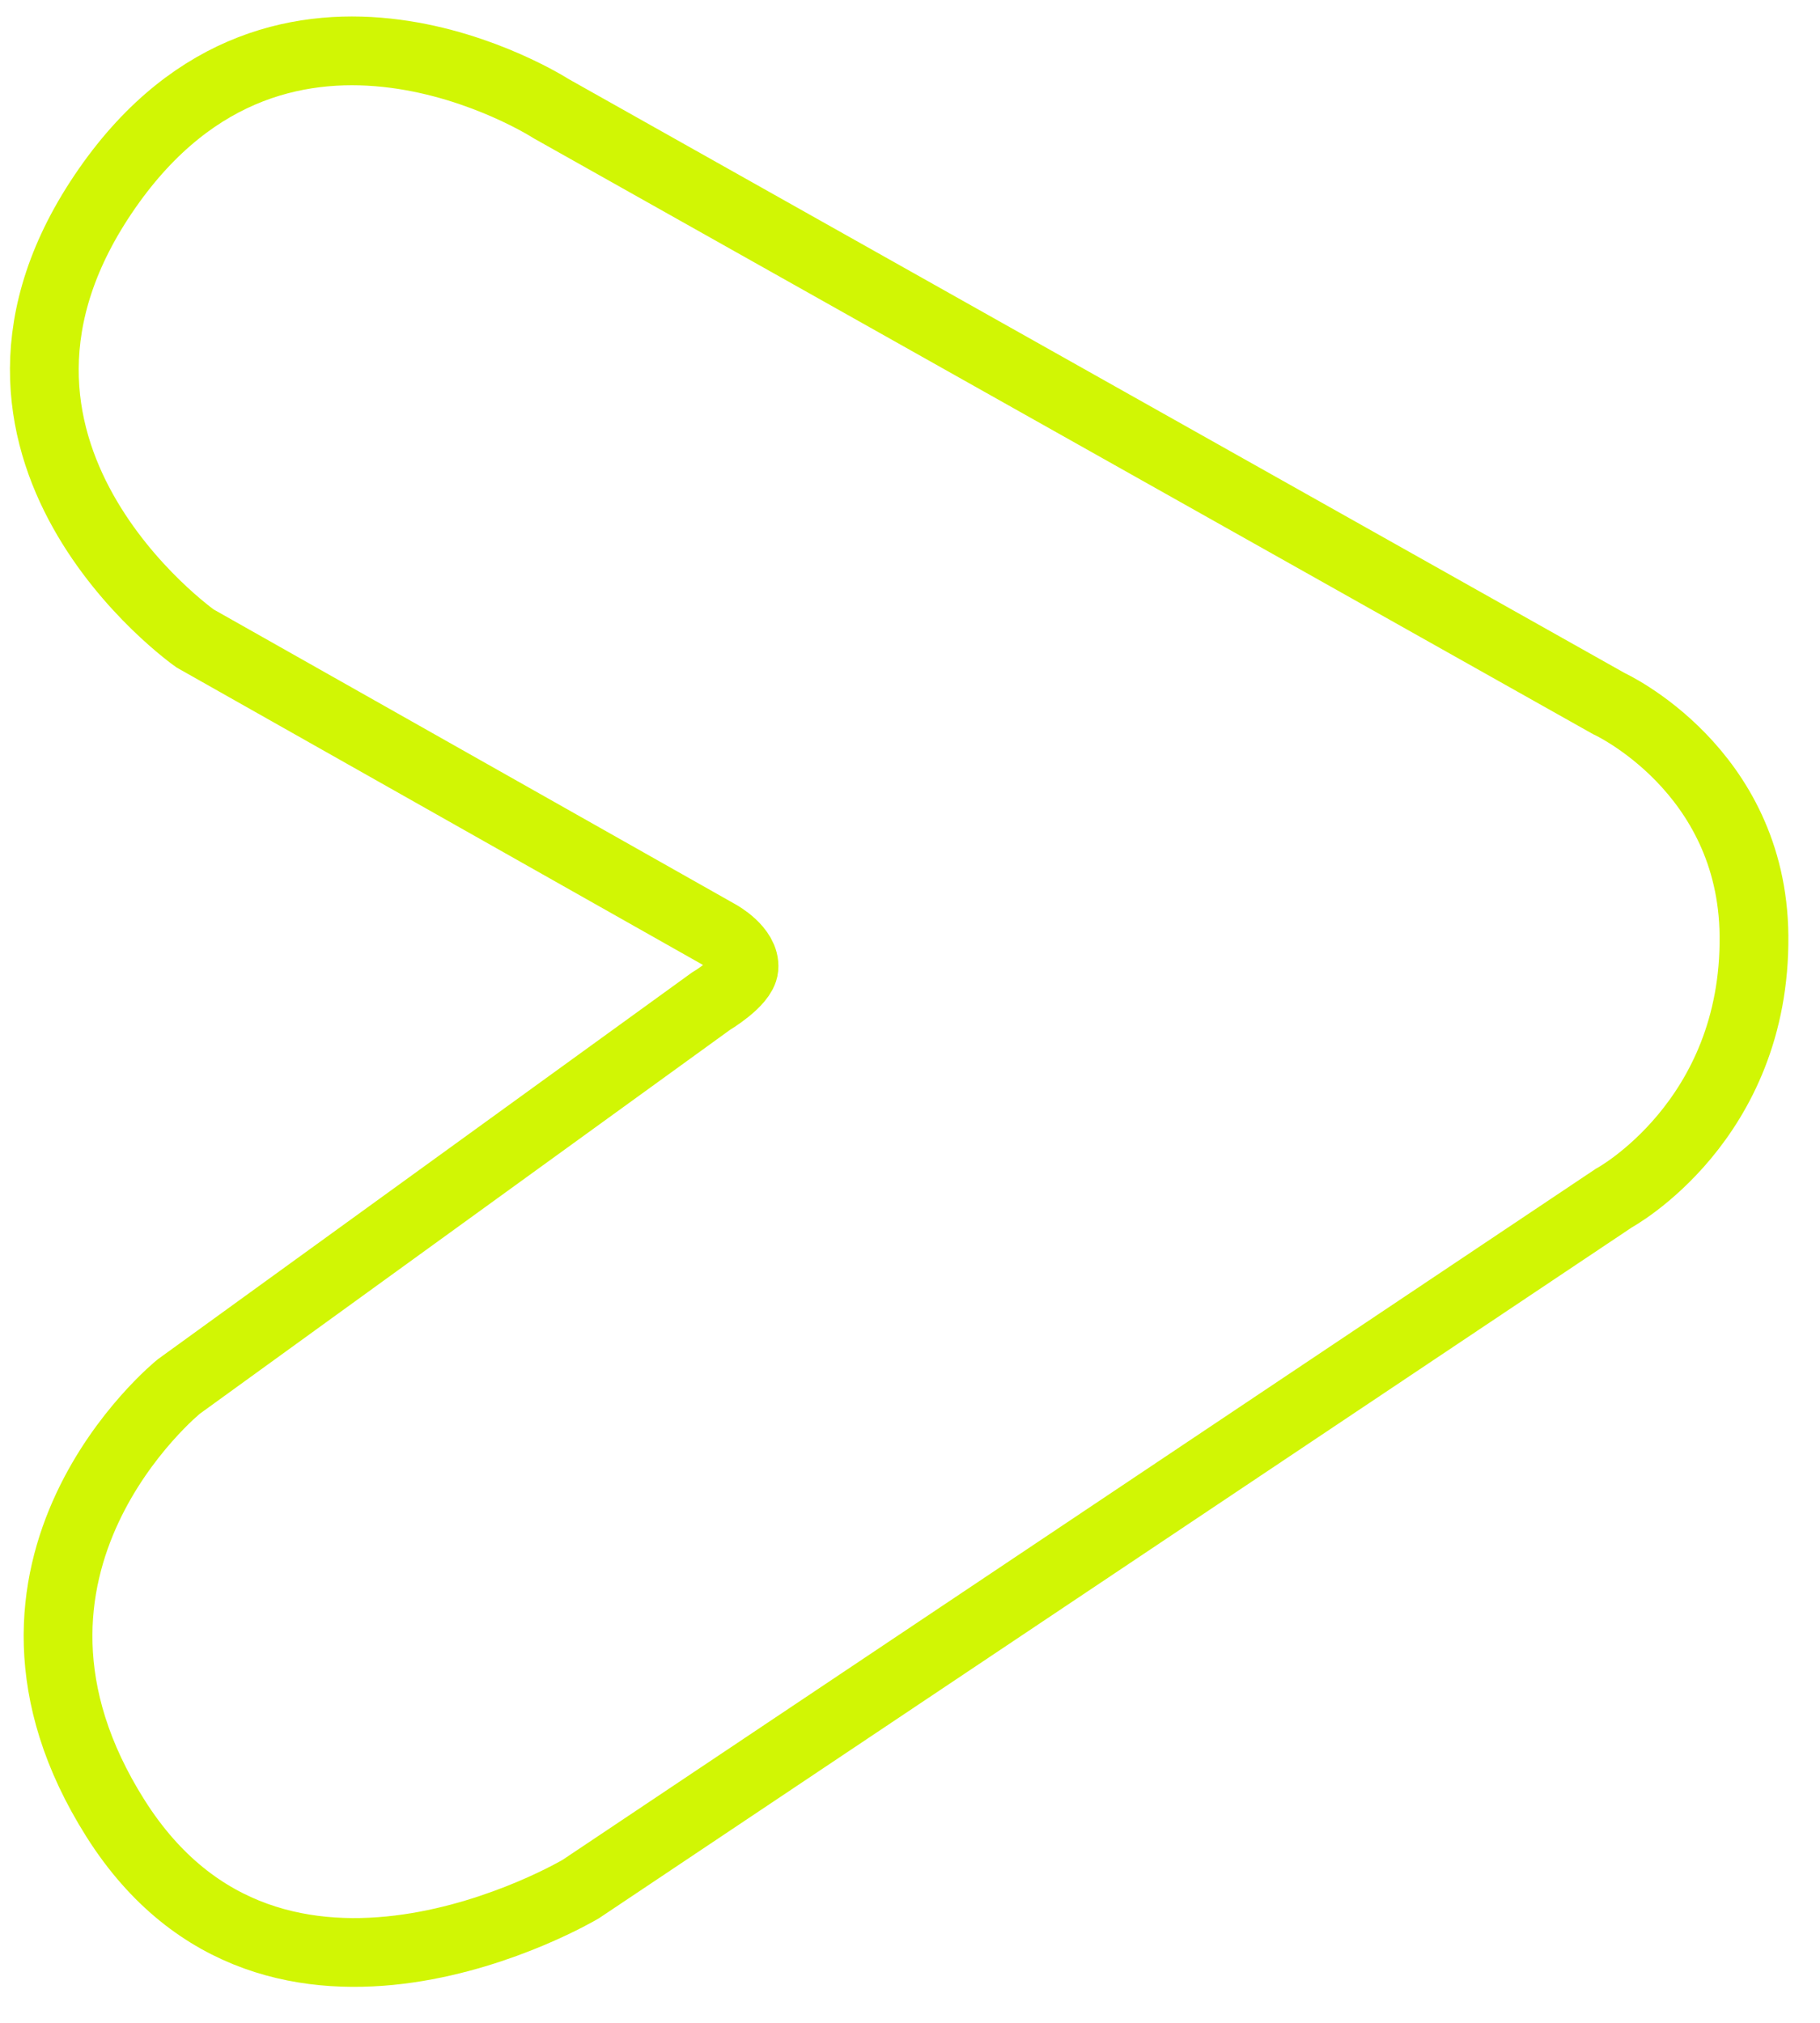 <svg width="99" height="110" viewBox="0 0 99 110" fill="none" xmlns="http://www.w3.org/2000/svg">
<path fill-rule="evenodd" clip-rule="evenodd" d="M39.101 50.812C39.101 50.812 40.562 51.612 40.468 52.632C40.395 53.427 38.661 54.453 38.661 54.453L9.723 75.4C9.723 75.4 -2.388 85.179 6.287 98.891C14.972 112.617 31.587 102.728 31.587 102.728L87.779 65.155C87.779 65.155 95.51 60.98 95.409 50.877C95.319 41.825 87.51 38.258 87.51 38.258L29.971 5.904C29.971 5.904 15.394 -3.491 5.833 10.233C-4.047 24.413 10.611 34.718 10.611 34.718L39.101 50.812Z" stroke="#D1F604" stroke-width="3.74"/>
</svg>

